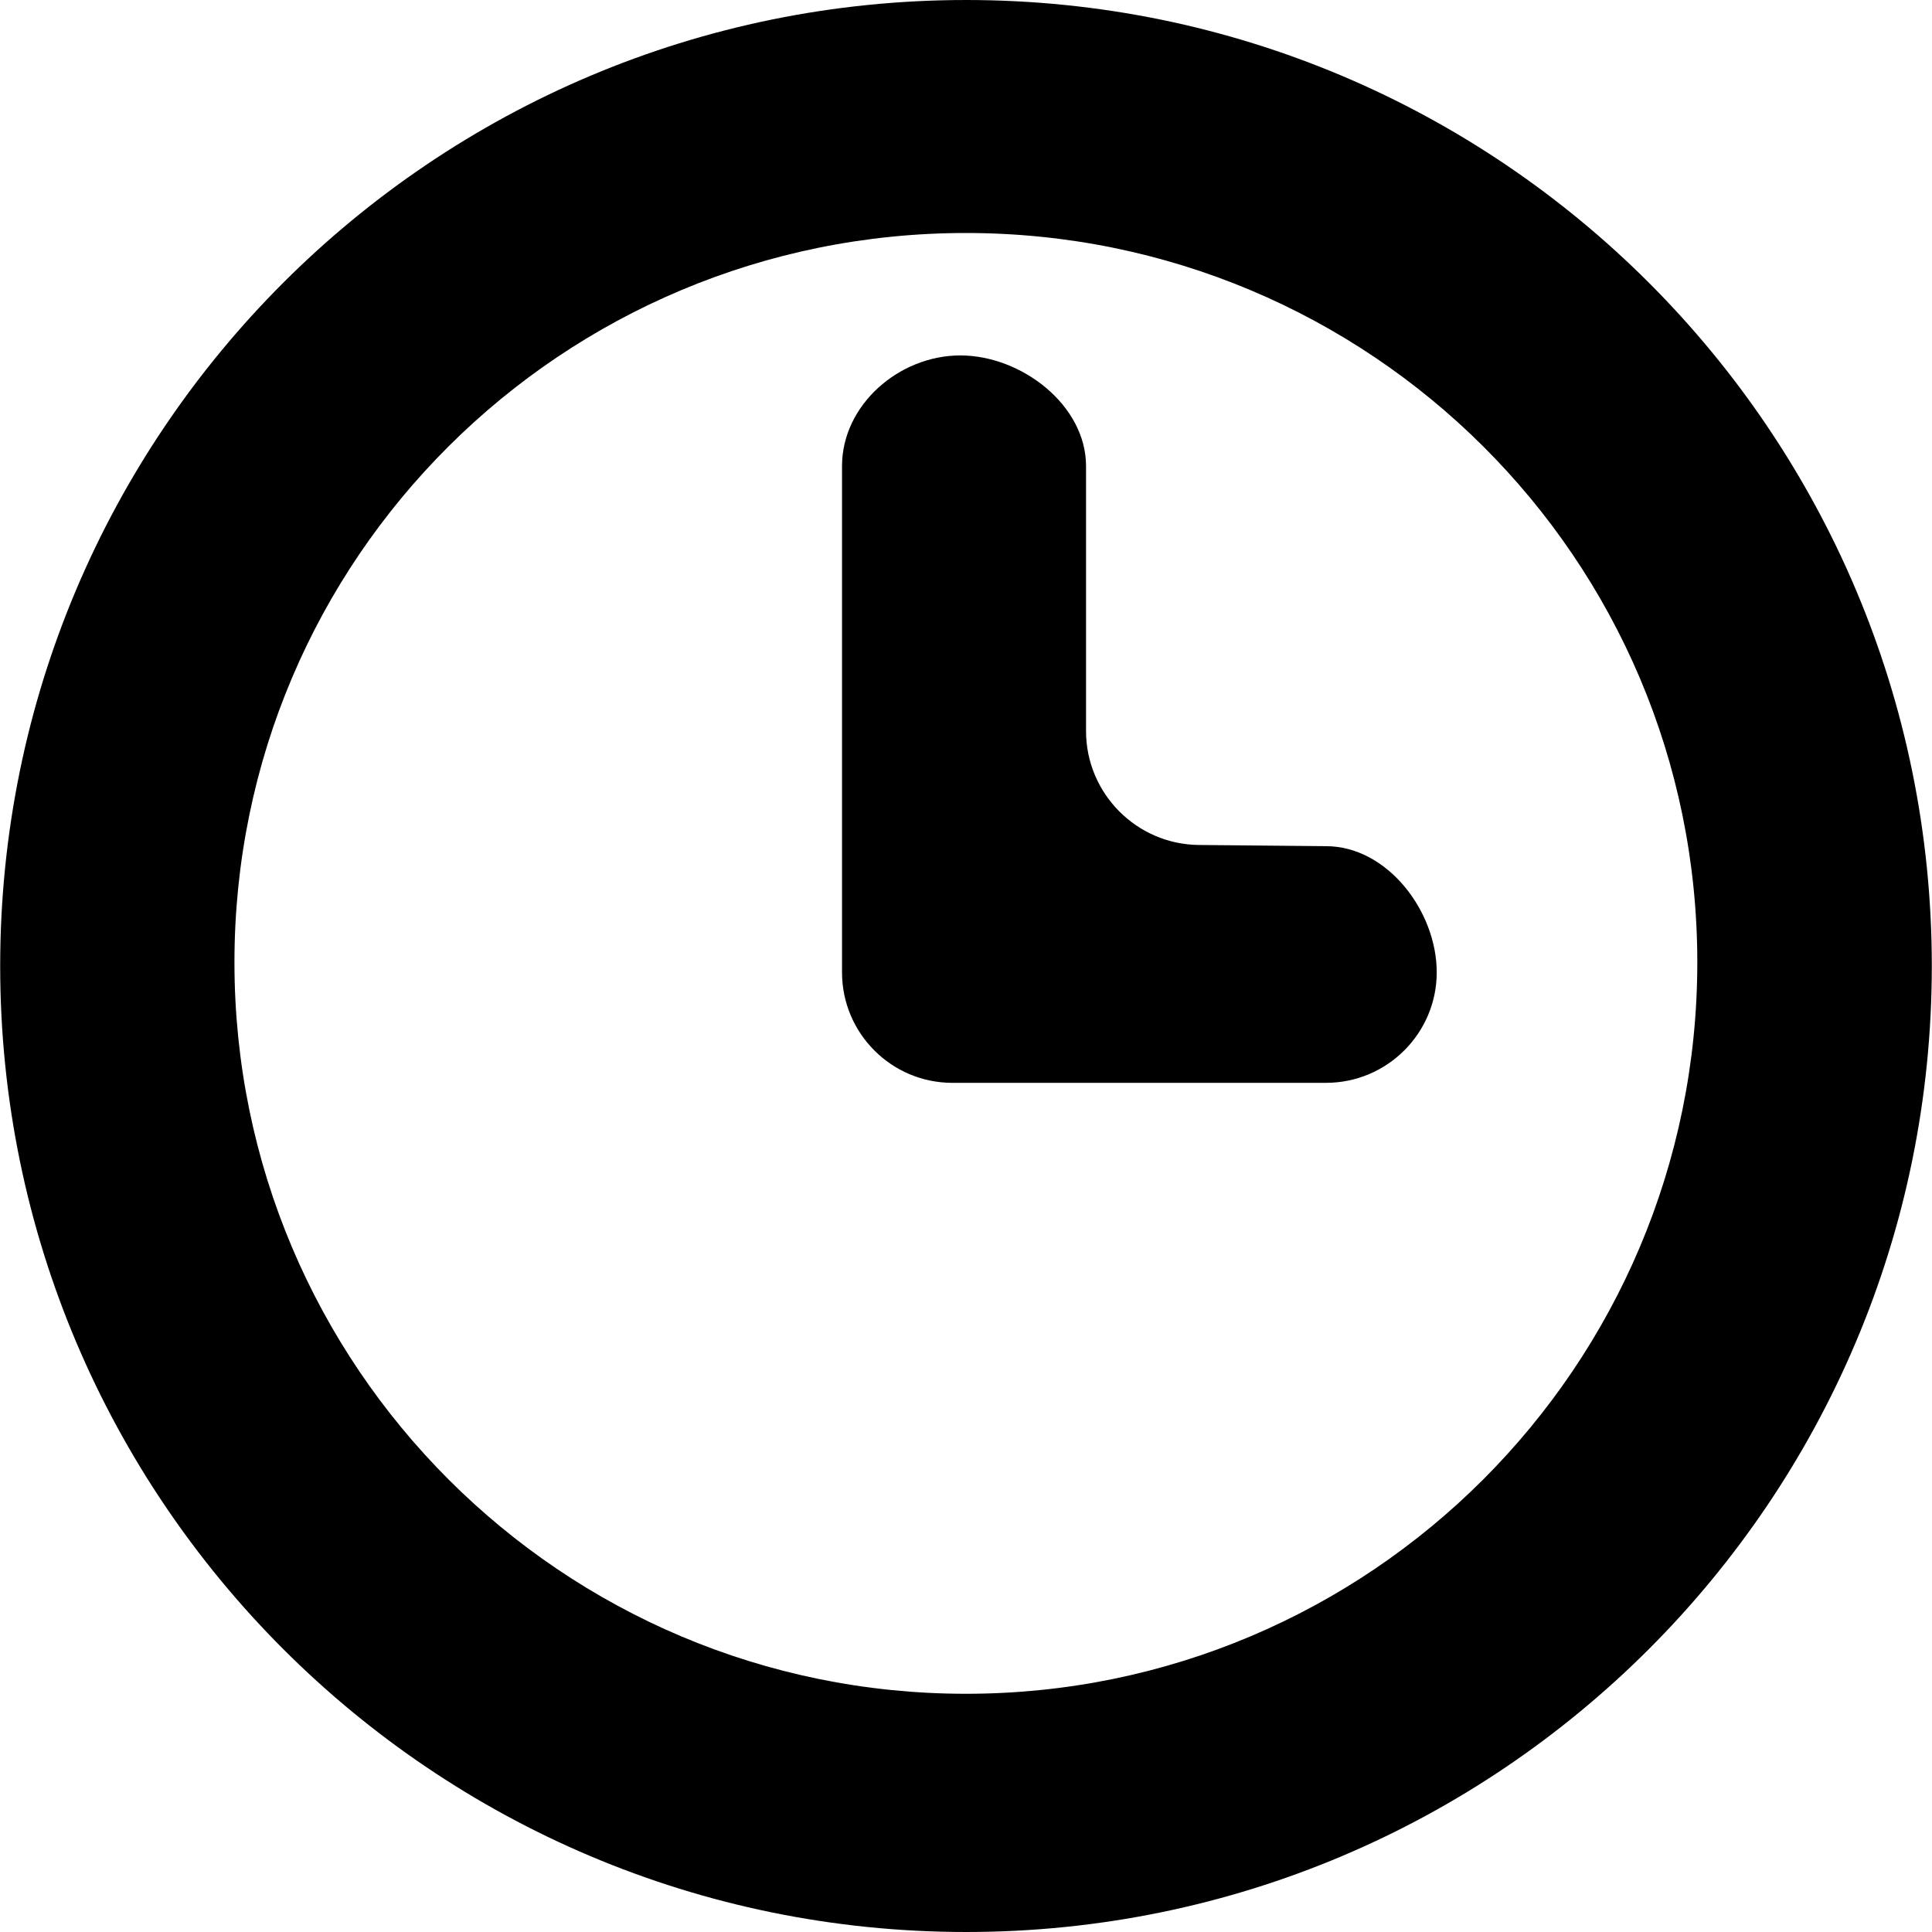 <?xml version="1.0" encoding="iso-8859-1"?>
<!-- Uploaded to: SVG Repo, www.svgrepo.com, Generator: SVG Repo Mixer Tools -->
<!DOCTYPE svg PUBLIC "-//W3C//DTD SVG 1.1//EN" "http://www.w3.org/Graphics/SVG/1.1/DTD/svg11.dtd">
<svg fill="#000000" version="1.1" id="Capa_1" xmlns="http://www.w3.org/2000/svg" xmlns:xlink="http://www.w3.org/1999/xlink" 
	 width="800px" height="800px" viewBox="0 0 315.829 315.828"
	 xml:space="preserve">
<g>
	<path d="M157.953,315.828C70.73,315.828,0.03,245.091,0.03,157.905C0.03,70.676,70.724,0,157.953,0
		c87.193,0,157.845,70.676,157.845,157.905C315.798,245.091,245.133,315.828,157.953,315.828z M157.896,38.088
		c-66.02,0-119.57,53.206-119.57,119.226c0,66.082,53.551,119.573,119.57,119.573c66.017,0,119.567-53.491,119.567-119.573
		C277.463,91.294,223.913,38.088,157.896,38.088z M155.695,177.015c-9.968,0-18.047-8.1-18.047-18.064v-26.614V76.191
		c0-9.986,9.311-18.089,19.338-18.089c9.965,0,20.551,8.104,20.551,18.089v43.318c0,10.19,8.257,18.528,18.447,18.621l20.788,0.195
		c9.968,0,18.093,10.583,18.093,20.624c0,9.965-8.125,18.064-18.093,18.064H155.695z"/>
</g>
</svg>